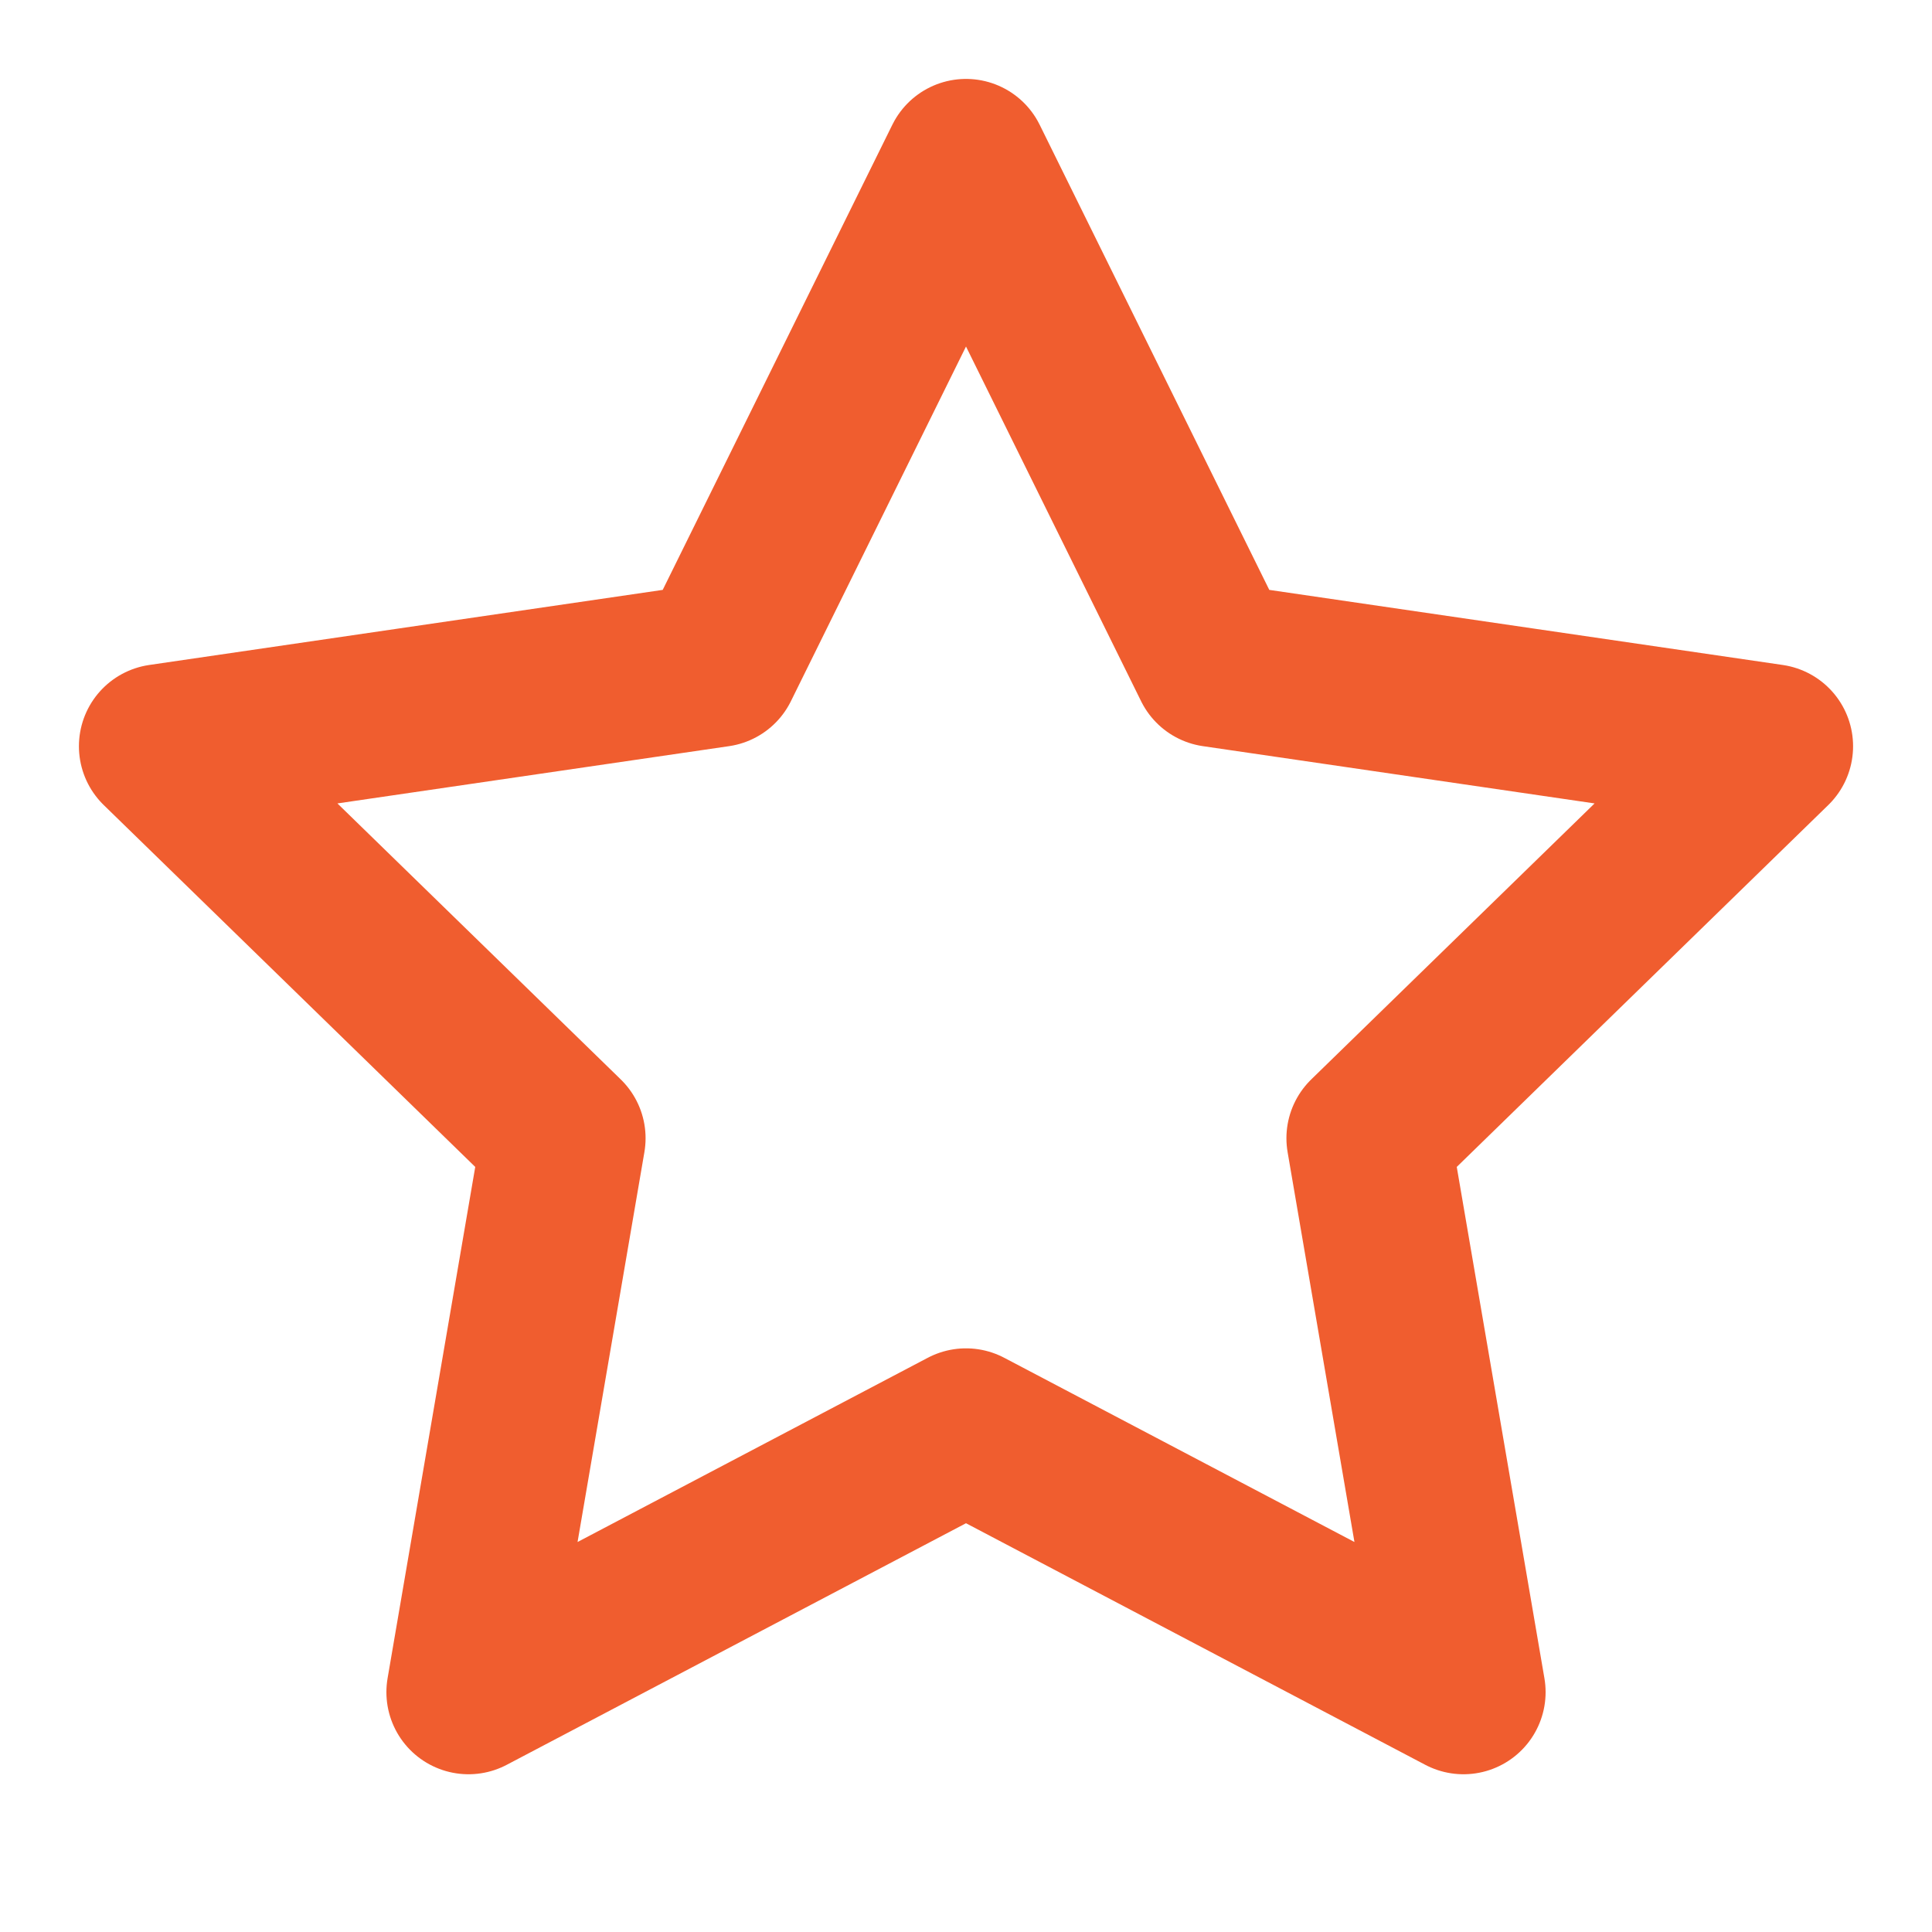<svg width="20" height="20" fill="none" xmlns="http://www.w3.org/2000/svg"><path d="M10 1.667l2.575 5.216 5.758.842-4.166 4.058.983 5.734L10 14.808l-5.15 2.709.983-5.734-4.166-4.058 5.758-.842L10 1.667z" stroke="#F05D2F" stroke-width="1.7" stroke-linecap="round" stroke-linejoin="round"/></svg>